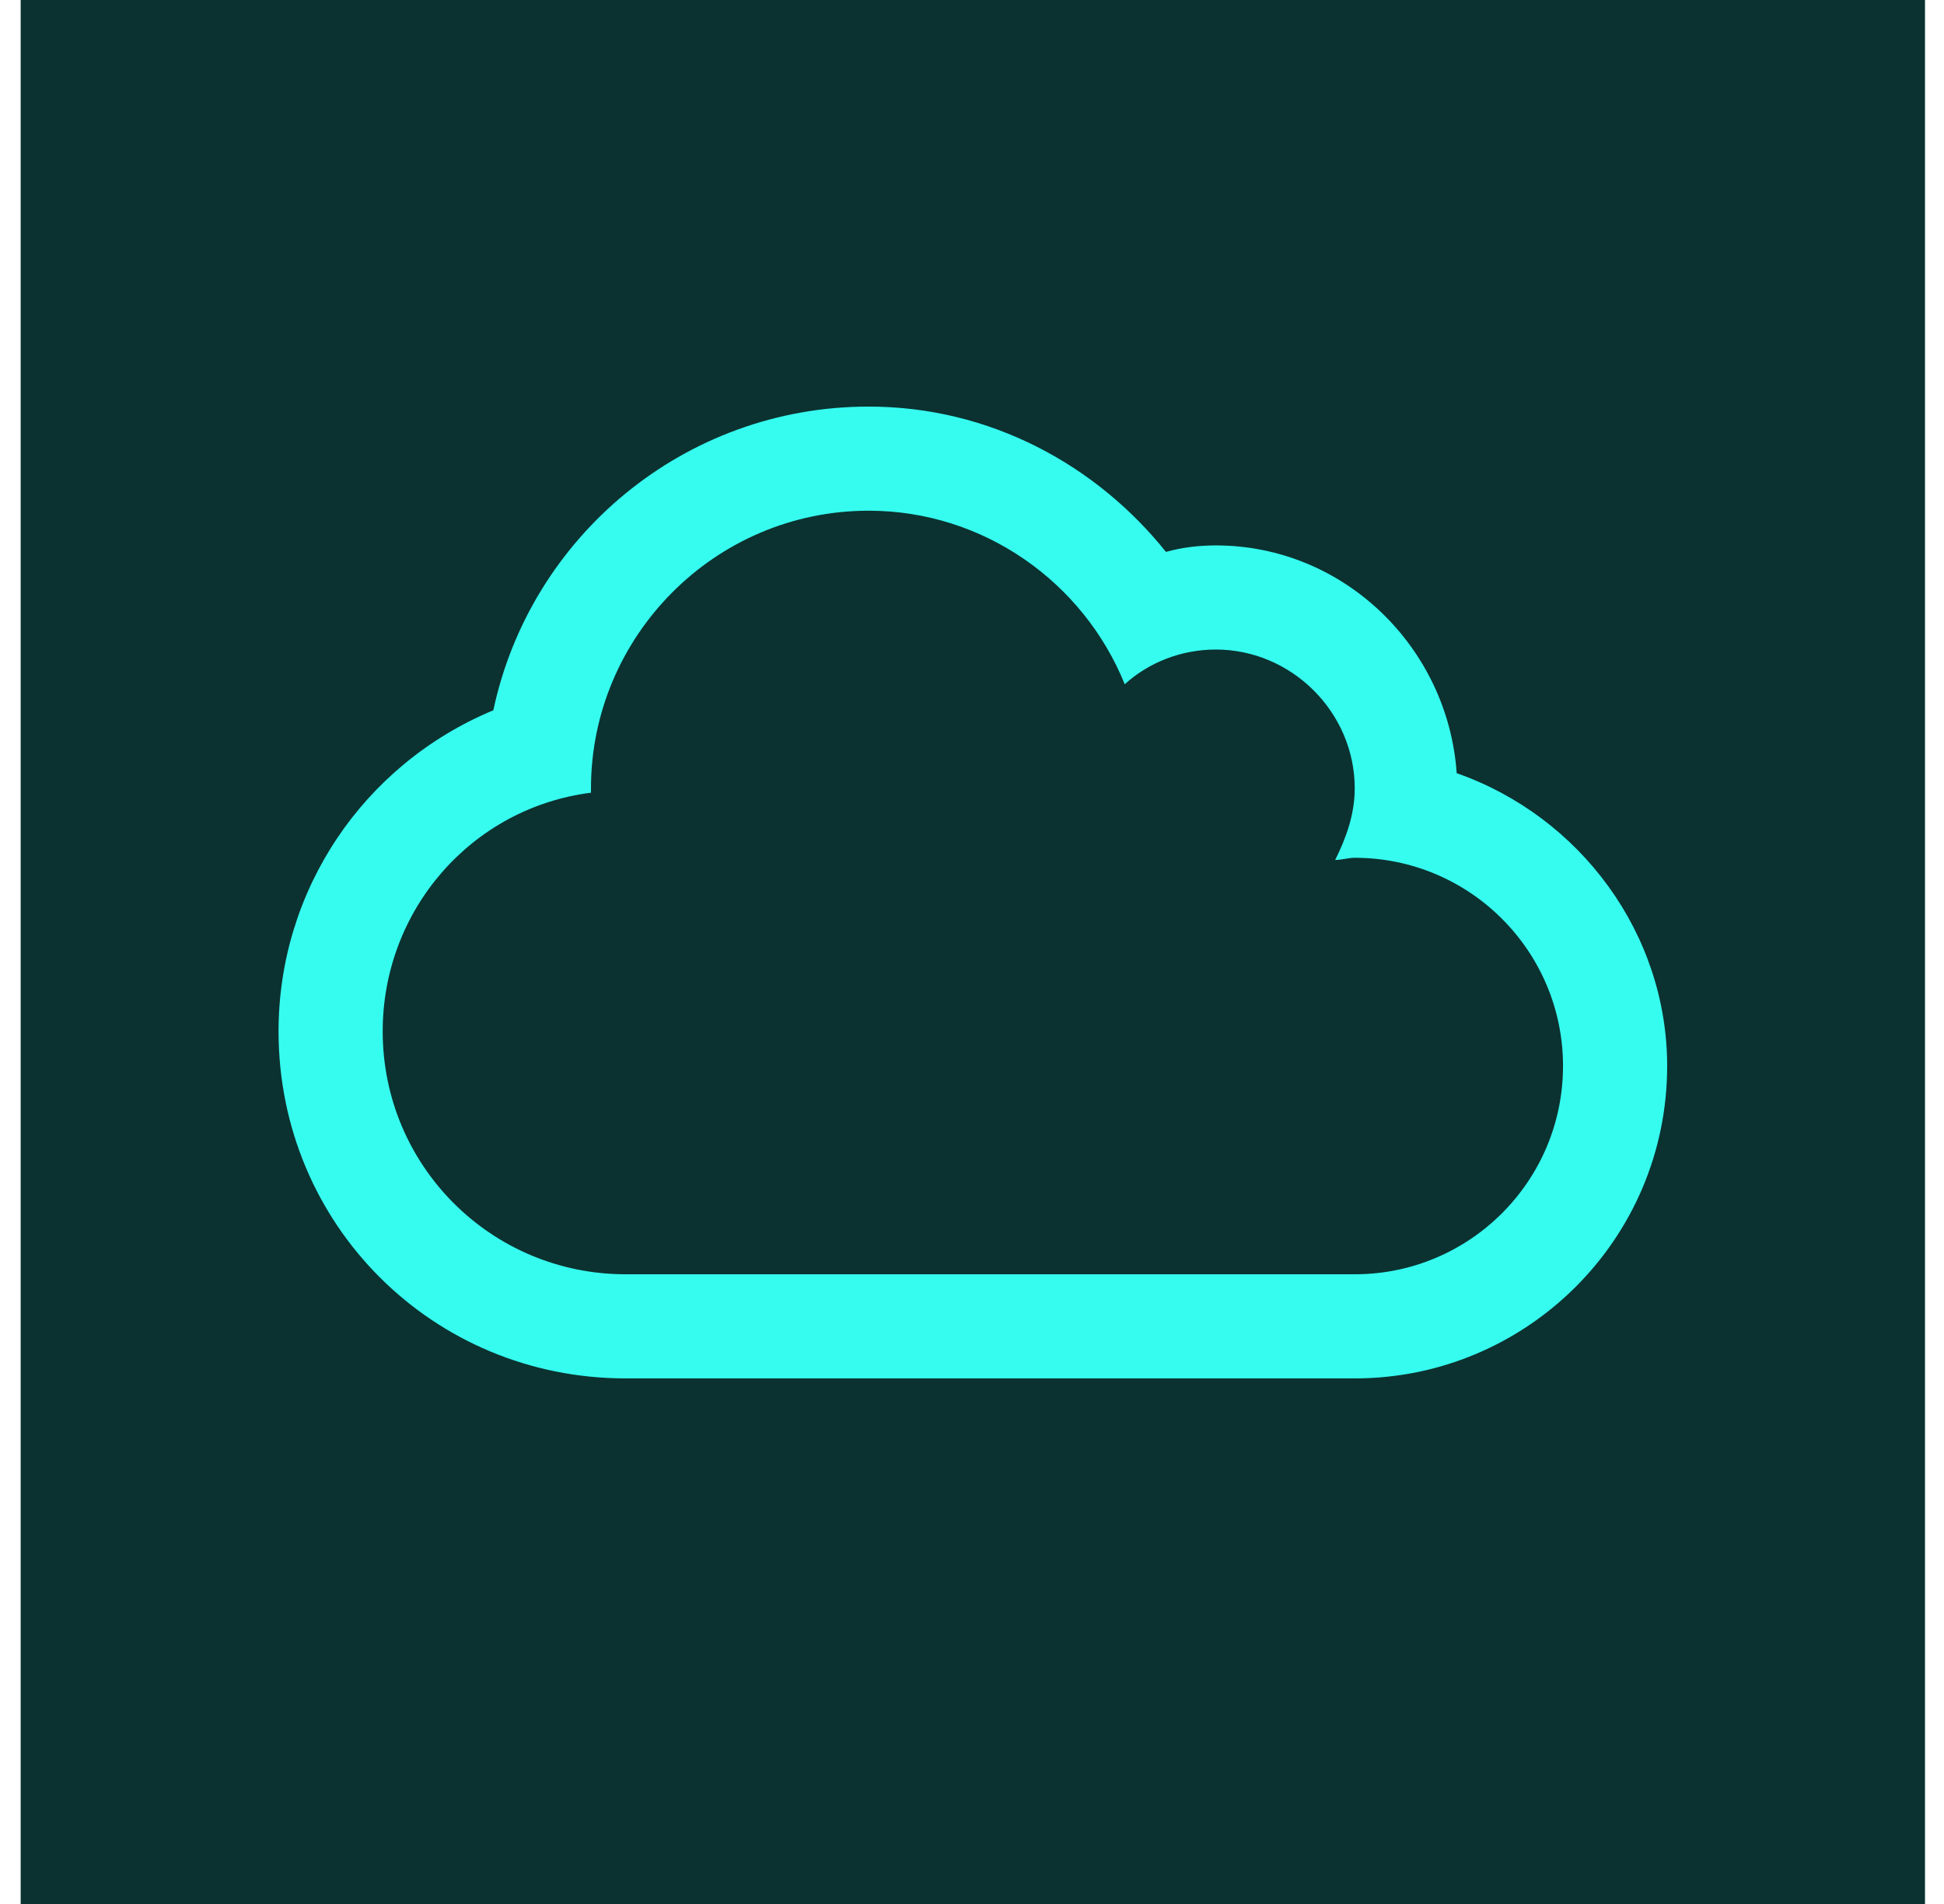 <svg xmlns="http://www.w3.org/2000/svg" width="49" height="48" viewBox="0 0 49 48" fill="none"><rect x="0.521" width="48" height="48" fill="#0B3230"></rect><path d="M36.717 19.492C36.498 16.32 33.873 13.75 30.646 13.75C30.209 13.75 29.771 13.805 29.389 13.914C27.639 11.727 24.959 10.25 21.896 10.25C17.248 10.25 13.365 13.531 12.435 17.906C9.154 19.273 7.021 22.445 7.021 26C7.021 30.867 10.904 34.75 15.771 34.75H34.147C38.467 34.75 42.022 31.25 42.022 26.875C42.022 23.539 39.834 20.586 36.717 19.492ZM34.147 32.125H15.771C12.381 32.125 9.646 29.391 9.646 26C9.646 22.938 11.889 20.367 14.896 19.984V19.875C14.896 16.047 18.014 12.875 21.896 12.875C24.795 12.875 27.311 14.68 28.35 17.25C28.951 16.703 29.771 16.375 30.646 16.375C32.56 16.375 34.147 17.961 34.147 19.875C34.147 20.531 33.928 21.133 33.654 21.68C33.818 21.68 33.982 21.625 34.147 21.625C37.045 21.625 39.397 23.977 39.397 26.875C39.397 29.773 37.045 32.125 34.147 32.125Z" fill="#36FCF0"></path></svg>